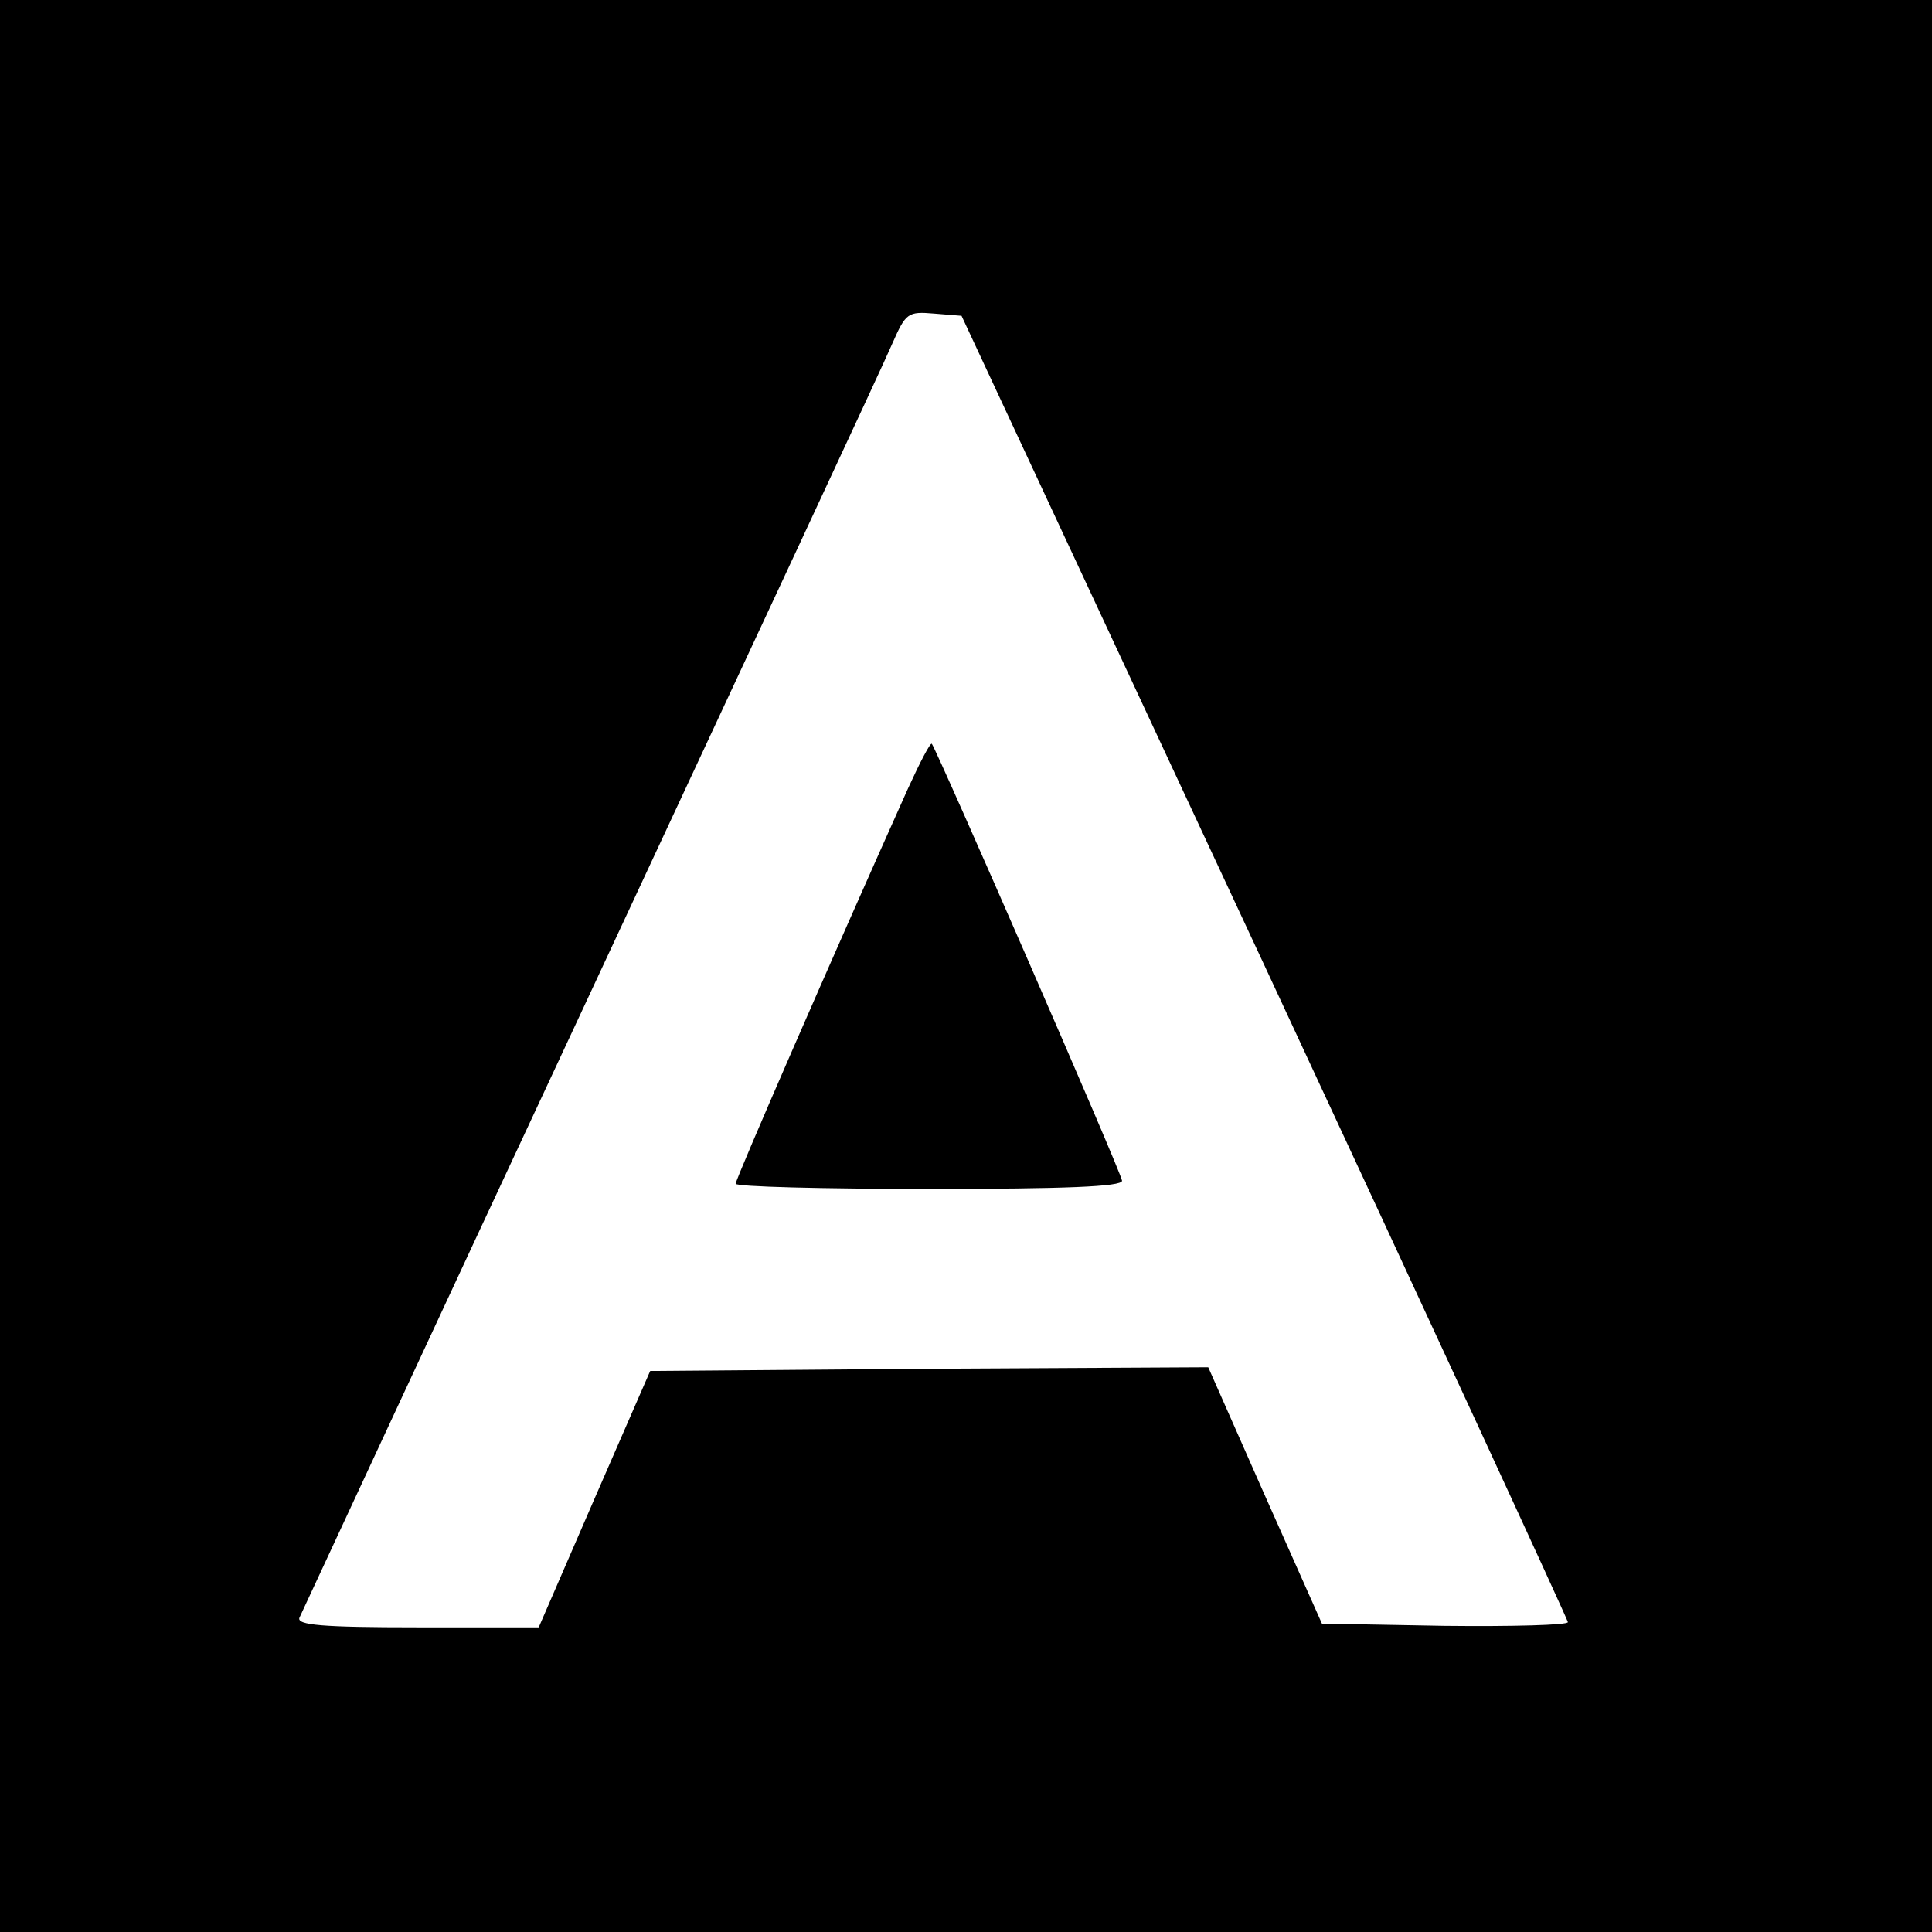<?xml version="1.0" standalone="no"?>
<!DOCTYPE svg PUBLIC "-//W3C//DTD SVG 20010904//EN"
 "http://www.w3.org/TR/2001/REC-SVG-20010904/DTD/svg10.dtd">
<svg version="1.0" xmlns="http://www.w3.org/2000/svg"
 width="260pt" height="260pt" viewBox="0 0 260 260"
 preserveAspectRatio="xMidYMid meet">
<g transform="translate(0,260) scale(0.1,-0.1)"
fill="#000000" stroke="none">
<path d="M0 1300 l0 -1300 1300 0 1300 0 0 1300 0 1300 -1300 0 -1300 0 0
-1300z m1702 0 c224 -481 407 -878 408 -883 0 -4 -75 -6 -166 -5 l-165 3 -77
173 -76 172 -376 -2 -375 -3 -75 -172 -75 -173 -164 0 c-127 0 -162 3 -158 13
3 6 179 386 392 842 213 457 396 849 406 873 18 41 21 43 56 40 l37 -3 408
-875z"/>
<path d="M1222 1539 c-105 -234 -232 -526 -232 -532 0 -4 117 -7 260 -7 182 0
260 3 260 11 0 9 -248 577 -256 588 -2 2 -16 -25 -32 -60z"/>
</g>
</svg>
